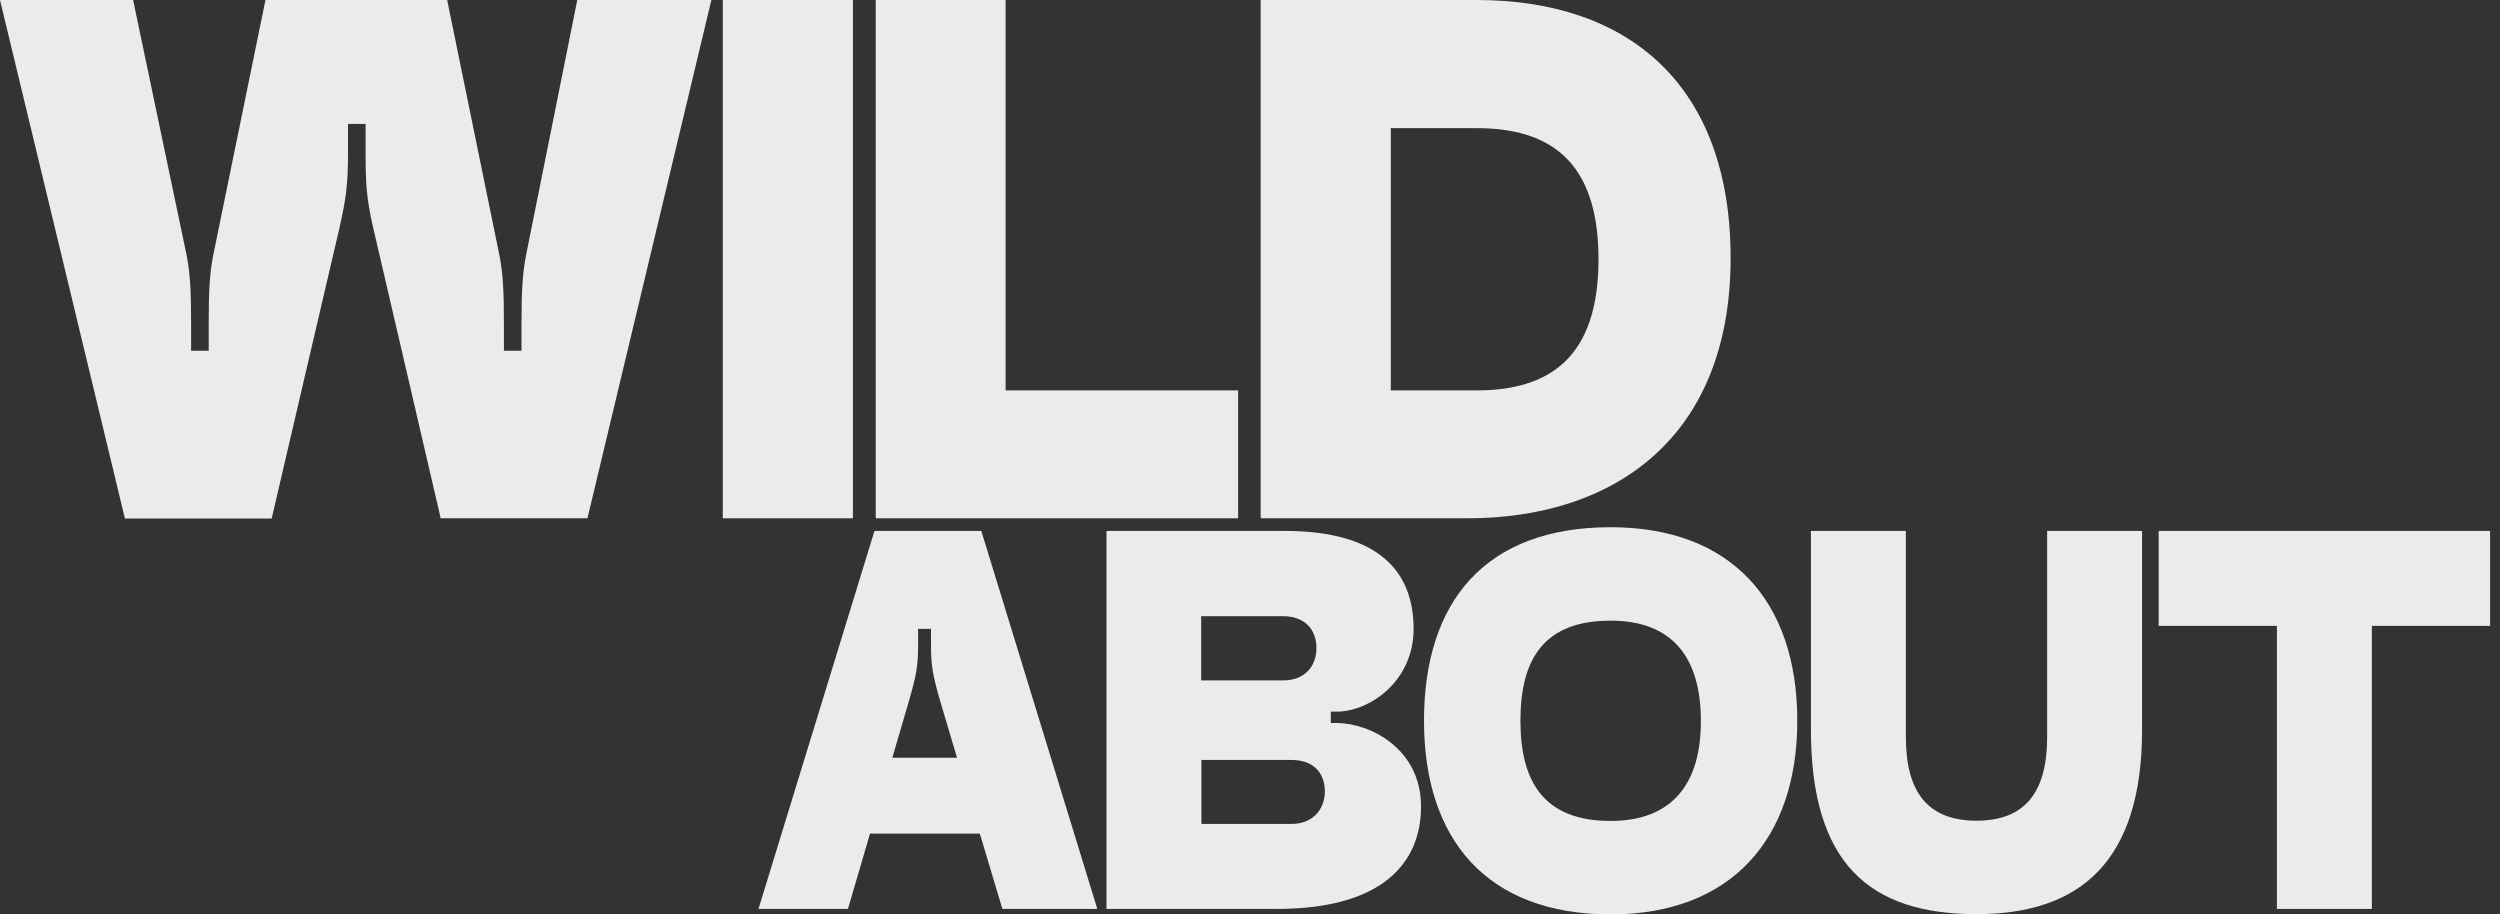 <?xml version="1.0" encoding="UTF-8"?> <svg xmlns="http://www.w3.org/2000/svg" xmlns:xlink="http://www.w3.org/1999/xlink" version="1.1" id="Layer_1" x="0px" y="0px" viewBox="0 0 1008.6 368.8" style="enable-background:new 0 0 1008.6 368.8;" xml:space="preserve"><rect x="0" y="0" width="1008.6" height="368.8" fill="#333333" stroke="none"/> <style type="text/css"> .st0{fill:#EBEBEB;} </style> <g> <path class="st0" d="M237,209.1h-59.2L150.4,91.2c-2.5-11.2-2.9-16.7-2.9-29.6V50h-7.1v11.7c0,12.9-0.8,18.3-3.3,29.6l-27.5,117.9 H50.4L0,0h53.7L75,101.6c1.7,7.9,2.1,15.4,2.1,28.7v11.2h7.1v-11.2c0-13.3,0.4-20.8,2.1-28.7L107.1,0h73.3l20.8,101.6 c1.7,7.9,2.1,15.4,2.1,28.7v11.2h7.1v-11.2c0-13.3,0.4-20.4,2.1-28.7L232.9,0H287L237,209.1z"></path> <path class="st0" d="M595.7,0h-87.1v209.1H592c59.2,0,106.2-32.5,106.2-105C698.2,34.6,657.4,0,595.7,0z M595.7,157.5h-34.6V51.7 h34.6c29.2,0,49.2,12.9,49.2,52.9C644.9,144.1,625.3,157.5,595.7,157.5z"></path> <polygon class="st0" points="405.7,0 353.3,0 353.3,209.1 499.5,209.1 499.5,157.5 405.7,157.5 "></polygon> <rect x="291.6" class="st0" width="52.5" height="209.1"></rect> </g> <g> <g> <path class="st0" d="M539.3,291.7h-2.4v-4.6h2.4c13.1,0,31-12.1,31-33.4c0-23.1-14-39.5-51.9-39.5h-72v152.5H515 c43.4,0,58.3-19.1,58.3-41.3C573.3,301.7,552.3,291.7,539.3,291.7z M484.6,248.6h33.1c8.5,0,13.4,5.2,13.4,12.8 c0,7.6-4.9,13.1-13.4,13.1h-33.1V248.6z M521.1,332.4h-36.4v-25.8h36.4c8.2,0,13.4,4.6,13.4,12.8 C534.4,326.9,529.3,332.4,521.1,332.4z"></path> <path class="st0" d="M404.4,366.7h38.3l-46.8-152.5h-43.1L306,366.7h36.1l8.9-30.4h44.3L404.4,366.7z M360,305.7l6.5-22.2 c3.3-11.2,3.9-15.2,3.9-23.4v-6.4h5.2v6.4c0,8.2,0.6,12.1,3.9,23.4l6.6,22.2H360z"></path> <path class="st0" d="M649.8,212.7c-50.4,0-75.3,29.8-75.3,78.1c0,47.7,25.2,78.1,75.3,78.1c48.6,0,75.3-30.4,75.3-78.1 C725.1,242.5,698.4,212.7,649.8,212.7z M649.8,331.2c-26.7,0-36.4-15.5-36.4-40.4c0-25.2,9.7-40.4,36.4-40.4 c25.2,0,36.4,15.2,36.4,40.4C686.3,315.7,675,331.2,649.8,331.2z"></path> </g> <g> <path class="st0" d="M730.6,294.4v-80.2h38.3v83.2c0,22.8,9.4,33.7,28.5,33.7s28.5-10.9,28.5-33.7v-83.2h38.3v80.2 c0,53.1-24.9,74.4-66.8,74.4C754.3,368.8,730.6,348.5,730.6,294.4z"></path> <polygon class="st0" points="1004.6,214.2 1004.6,252.5 956.9,252.5 956.9,366.7 918.6,366.7 918.6,252.5 870.9,252.5 870.9,214.2 "></polygon> </g> </g> </svg> 